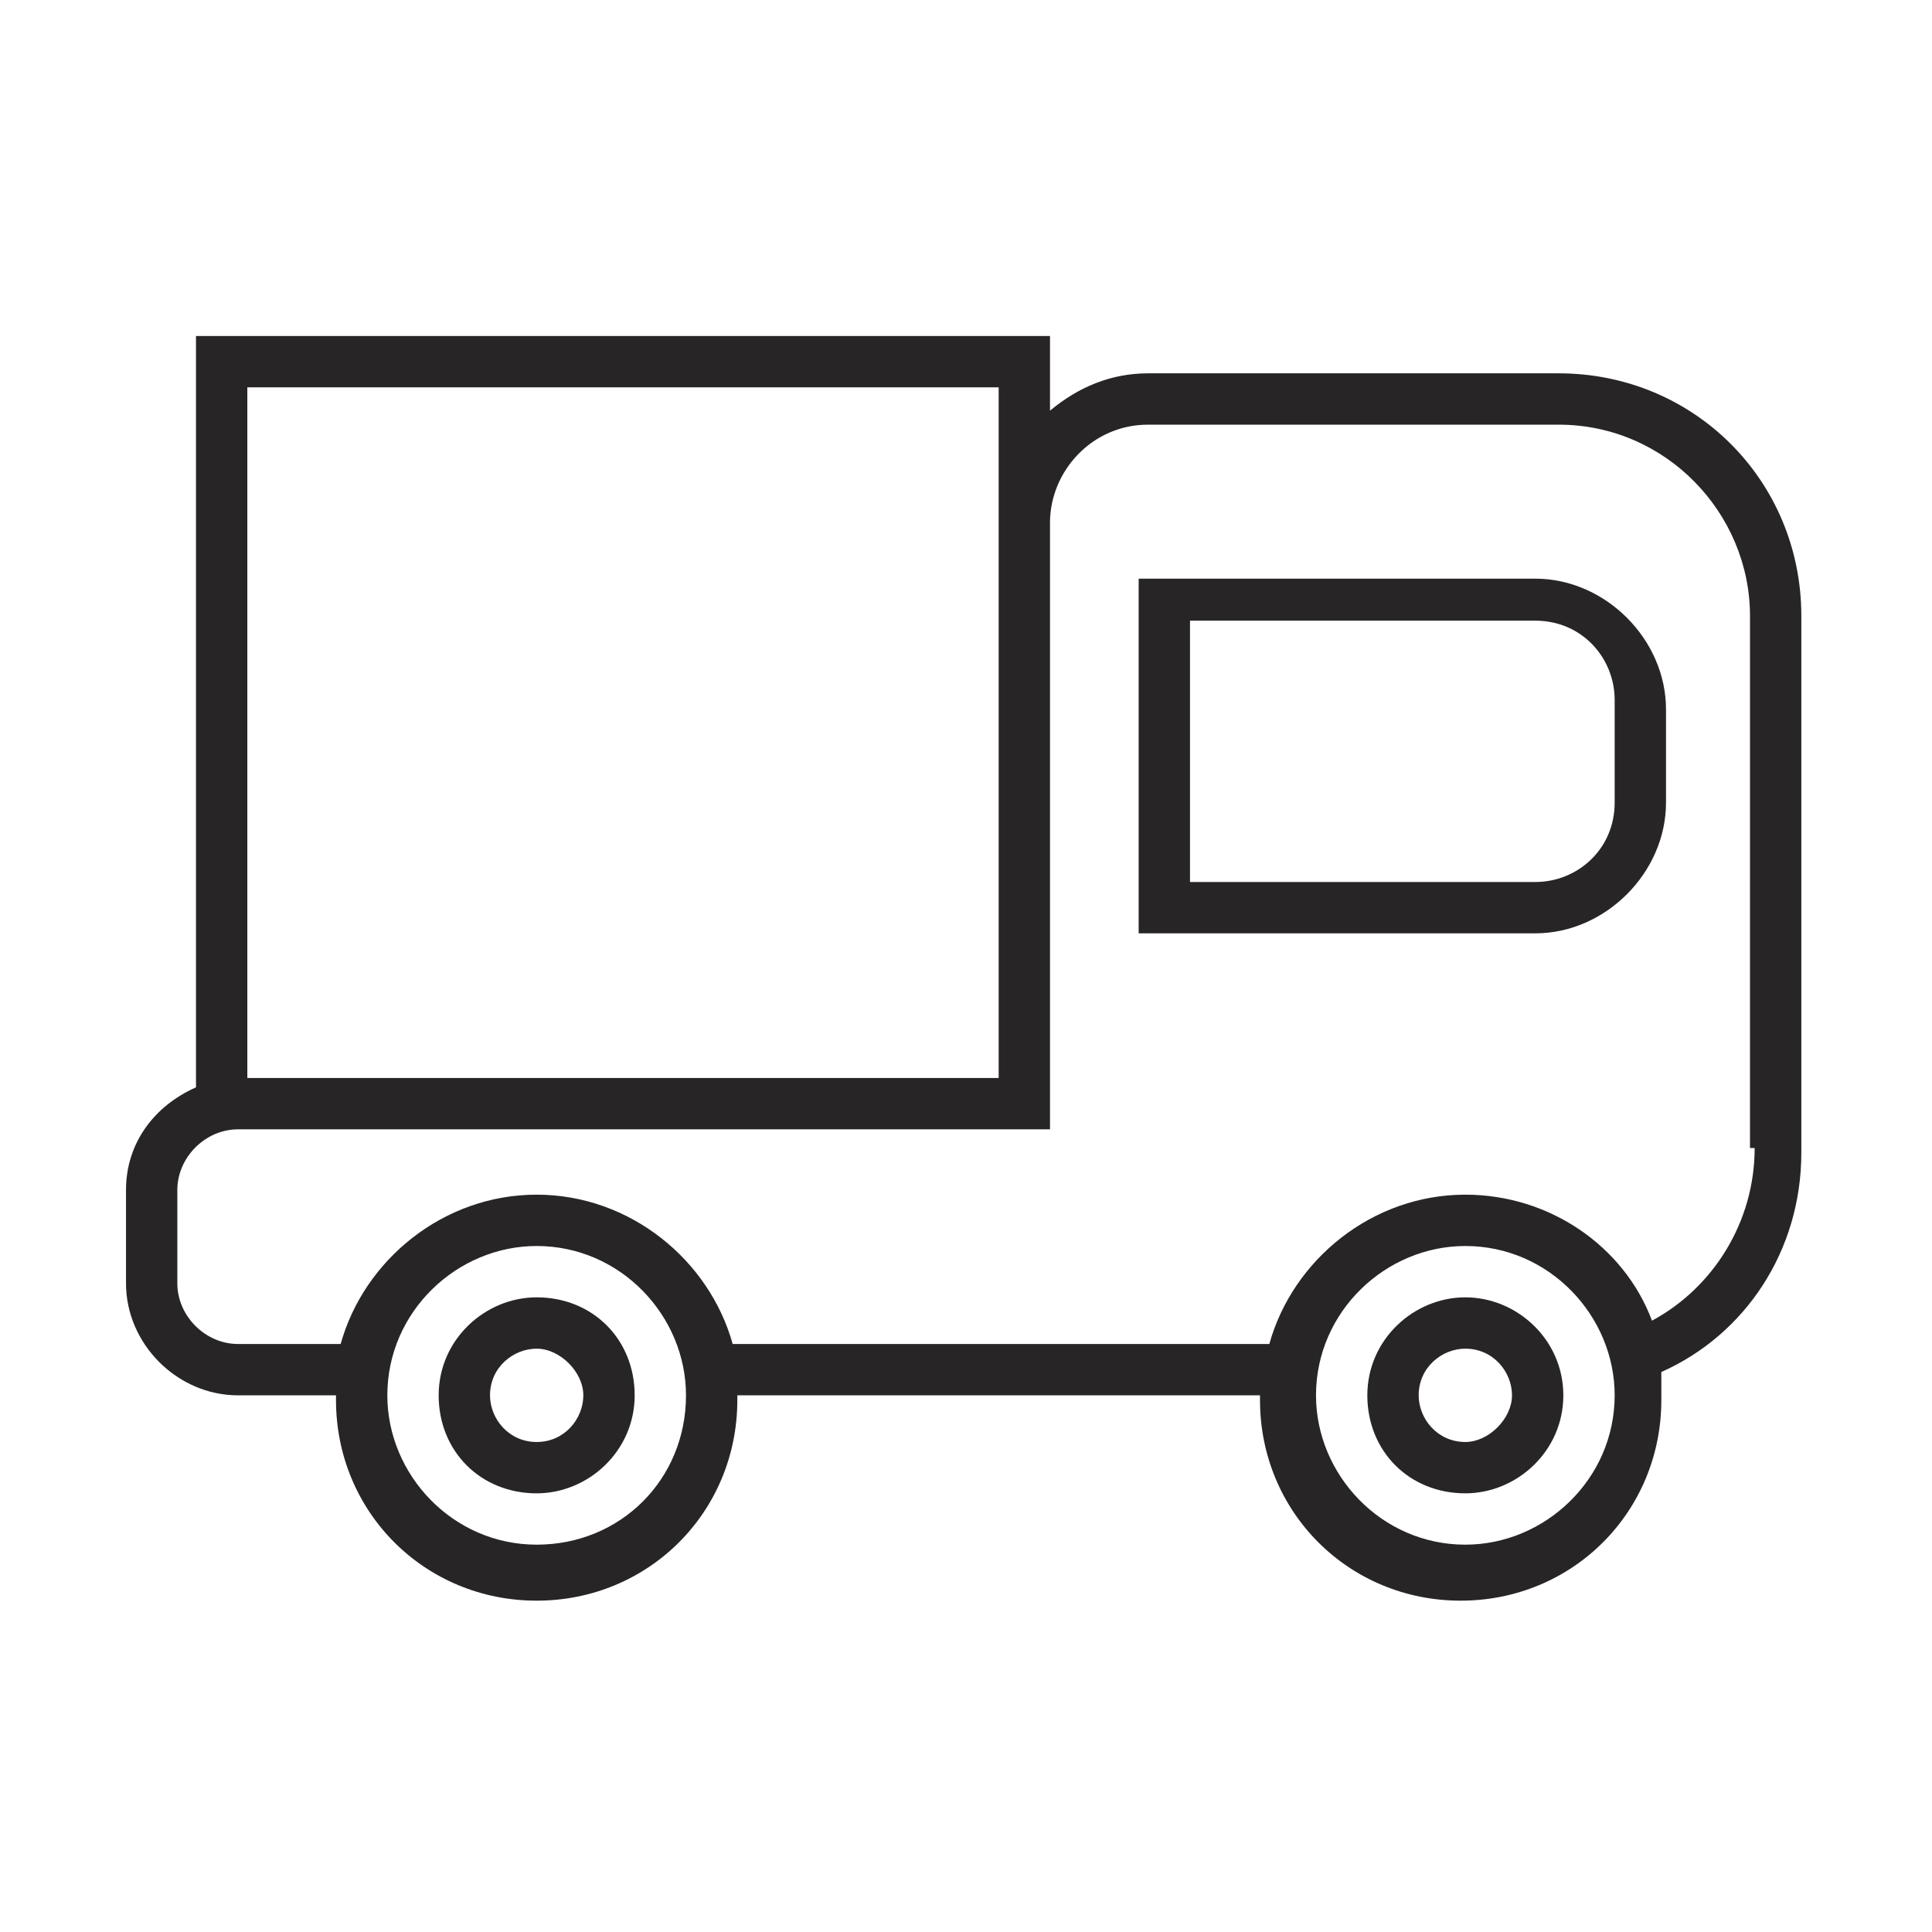 <?xml version="1.0" encoding="utf-8"?>
<!-- Generator: Adobe Illustrator 26.0.3, SVG Export Plug-In . SVG Version: 6.00 Build 0)  -->
<svg version="1.1" id="Ebene_1" xmlns="http://www.w3.org/2000/svg" xmlns:xlink="http://www.w3.org/1999/xlink" x="0px" y="0px"
	 viewBox="0 0 41.4 41.4" style="enable-background:new 0 0 41.4 41.4;" xml:space="preserve">
<style type="text/css">
	.st0{fill:#272525;}
</style>
<g id="XMLID_9973_">
	<path id="XMLID_9986_" class="st0" d="M33.4,8h-8.8c-0.8,0-1.5,0.3-2.1,0.8V7.2H4.2v16.1c-0.9,0.4-1.5,1.2-1.5,2.2v2
		c0,1.3,1.1,2.4,2.4,2.4h2.1c0,0,0,0,0,0.1c0,2.4,1.9,4.3,4.3,4.3c2.4,0,4.3-1.9,4.3-4.3c0,0,0,0,0-0.1H27c0,0,0,0,0,0.1
		c0,2.4,1.9,4.3,4.3,4.3s4.3-1.9,4.3-4.3c0-0.2,0-0.4,0-0.6c1.8-0.8,3-2.6,3-4.7V13.2C38.6,10.3,36.3,8,33.4,8z M5.3,8.3h16.1v2.9
		v11.9H5.3V8.3z M11.5,33.1c-1.8,0-3.2-1.5-3.2-3.2c0-1.8,1.5-3.2,3.2-3.2c1.8,0,3.2,1.5,3.2,3.2C14.7,31.7,13.3,33.1,11.5,33.1z
		 M31.4,33.1c-1.8,0-3.2-1.5-3.2-3.2c0-1.8,1.5-3.2,3.2-3.2c1.8,0,3.2,1.5,3.2,3.2C34.6,31.7,33.1,33.1,31.4,33.1z M37.6,24.6
		c0,1.6-0.9,3-2.2,3.7c-0.6-1.6-2.2-2.7-4-2.7c-2,0-3.7,1.4-4.2,3.2H15.7c-0.5-1.8-2.2-3.2-4.2-3.2c-2,0-3.7,1.4-4.2,3.2H5.1
		c-0.7,0-1.3-0.6-1.3-1.3v-2c0-0.7,0.6-1.3,1.3-1.3h17.4v-13c0-1.1,0.9-2.1,2.1-2.1h8.8c2.3,0,4.1,1.9,4.1,4.1V24.6z"/>
	<path id="XMLID_9983_" class="st0" d="M11.5,27.8c-1.1,0-2.1,0.9-2.1,2.1s0.9,2.1,2.1,2.1c1.1,0,2.1-0.9,2.1-2.1
		S12.7,27.8,11.5,27.8z M11.5,30.9c-0.6,0-1-0.5-1-1c0-0.6,0.5-1,1-1s1,0.5,1,1C12.5,30.4,12.1,30.9,11.5,30.9z"/>
	<path id="XMLID_9980_" class="st0" d="M31.4,27.8c-1.1,0-2.1,0.9-2.1,2.1s0.9,2.1,2.1,2.1c1.1,0,2.1-0.9,2.1-2.1
		S32.5,27.8,31.4,27.8z M31.4,30.9c-0.6,0-1-0.5-1-1c0-0.6,0.5-1,1-1c0.6,0,1,0.5,1,1C32.4,30.4,31.9,30.9,31.4,30.9z"/>
	<path id="XMLID_9974_" class="st0" d="M32.9,12.4h-2.5v0h-6v2.8v2V20h2.8h3.2h2.5c1.5,0,2.8-1.3,2.8-2.8v-2
		C35.7,13.7,34.4,12.4,32.9,12.4z M34.6,17.2c0,1-0.8,1.7-1.7,1.7h-2.5h-0.5h-0.5h-2.1h-1.5h-0.3v-0.3v-1.5v-2v-1.5v-0.3h0.3h3.6v0
		h0.5h0.5h2.5c1,0,1.7,0.8,1.7,1.7V17.2z"/>
</g>
</svg>
